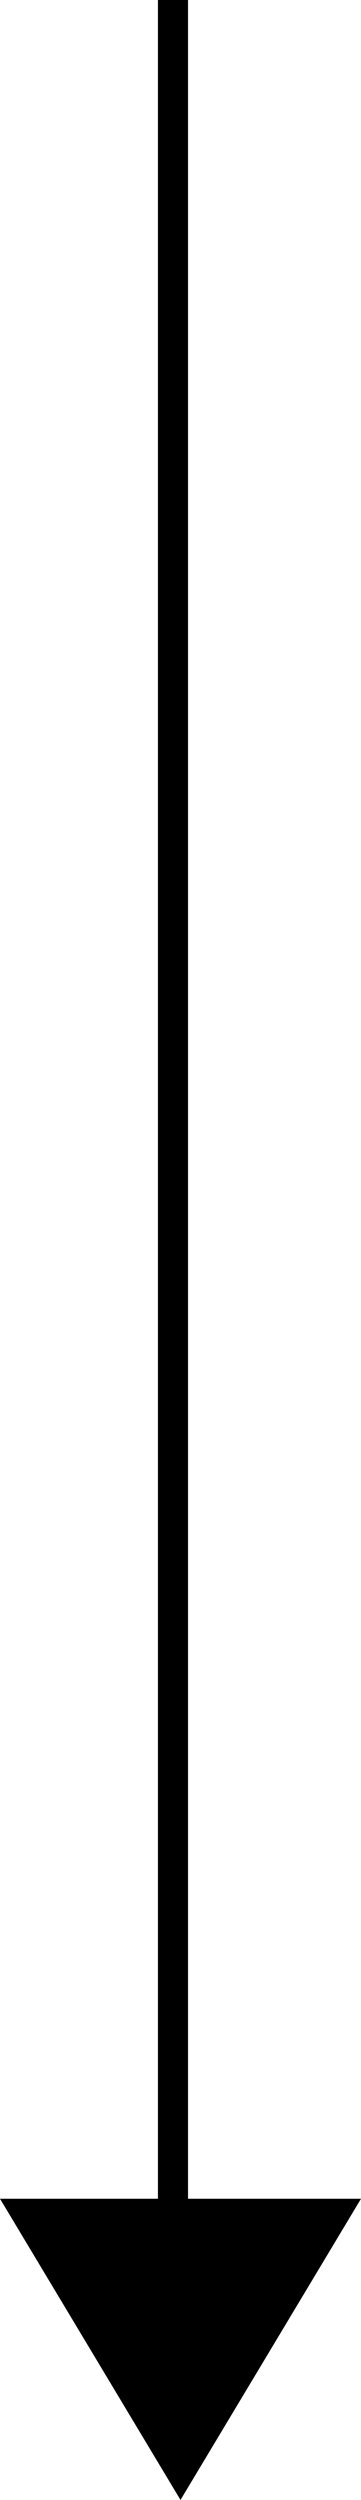 <?xml version="1.0" encoding="UTF-8"?>
<svg width="24px" height="166px" viewBox="0 0 24 166" version="1.1" xmlns="http://www.w3.org/2000/svg" xmlns:xlink="http://www.w3.org/1999/xlink">
    <title>Group</title>
    <g id="Page-1" stroke="none" stroke-width="1" fill="none" fill-rule="evenodd">
        <g id="Group" transform="translate(12, 83) rotate(-360) translate(-12, -83)translate(0, -0)">
            <line x1="11.5" y1="0" x2="11.5" y2="152.222" id="Ligne_11" stroke="#000000" stroke-width="2"></line>
            <polygon id="Tracé_277" fill="#000000" fill-rule="nonzero" transform="translate(12, 156) rotate(180) translate(-12, -156)" points="12 146 6 156 3.55271368e-15 166 24 166 18 156"></polygon>
        </g>
    </g>
</svg>